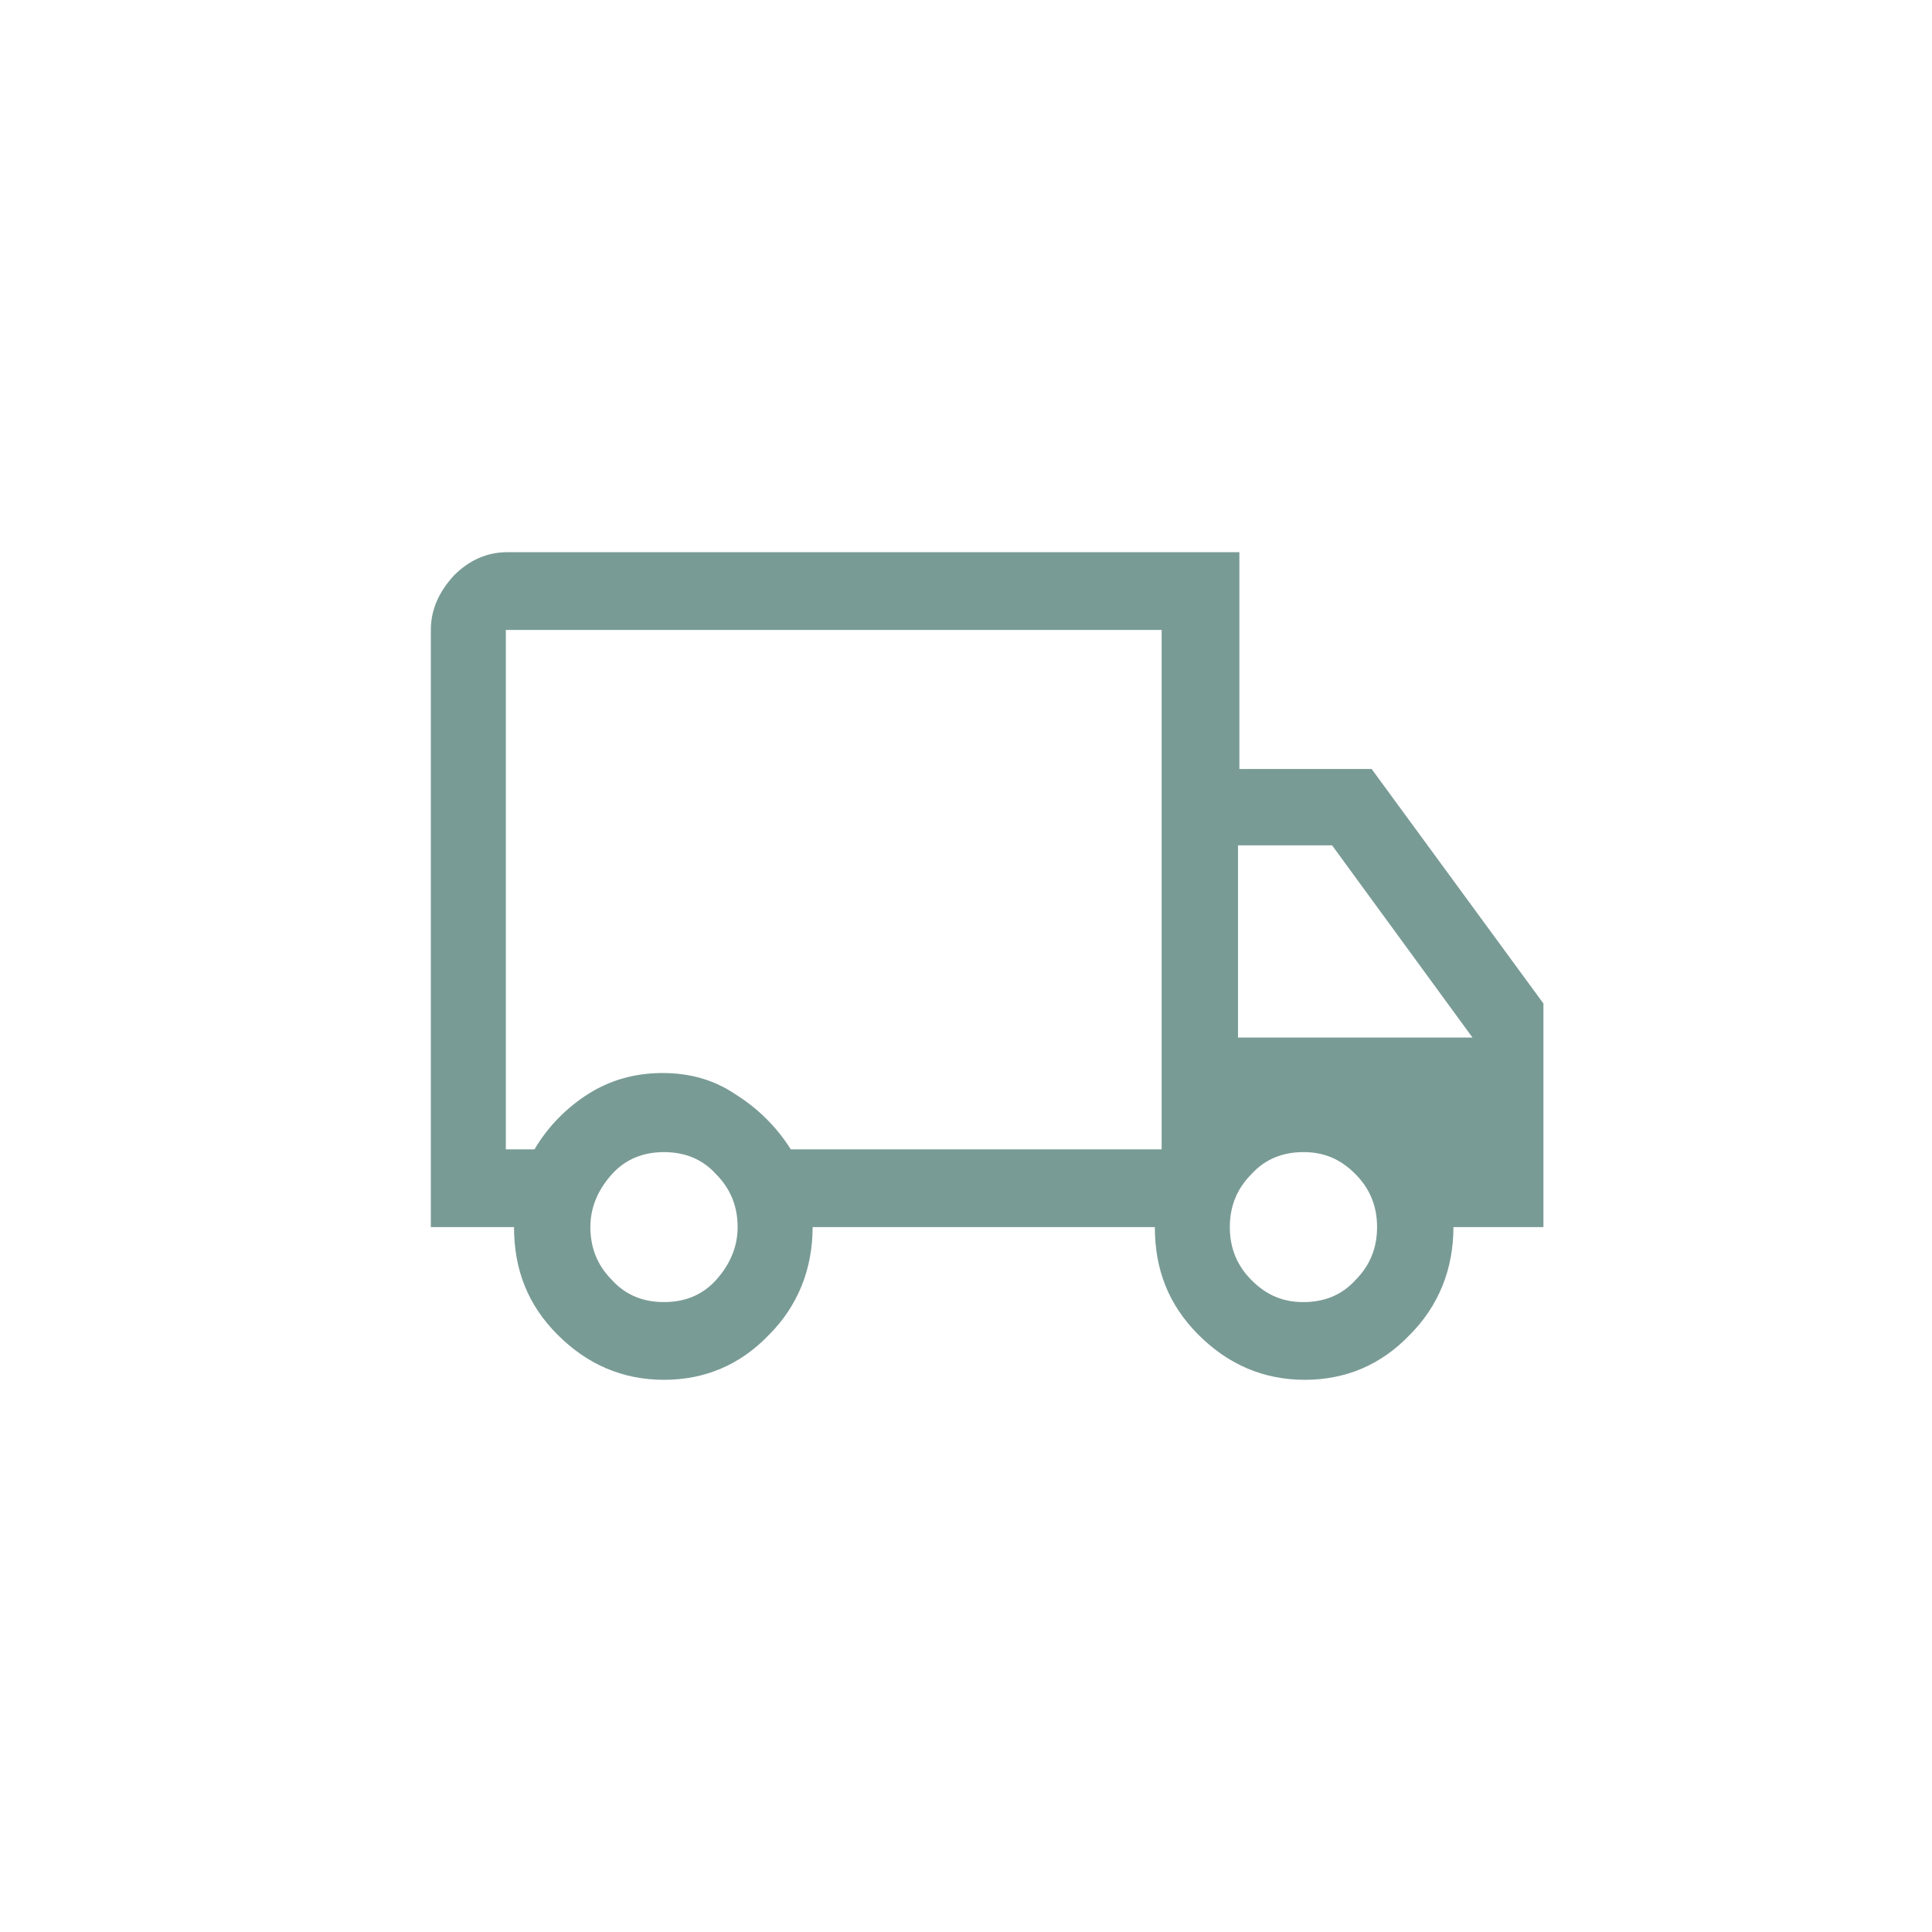 <?xml version="1.0" encoding="UTF-8"?>
<svg id="Laag_1" data-name="Laag 1" xmlns="http://www.w3.org/2000/svg" version="1.1" viewBox="0 0 141.7 141.7">
  <defs>
    <style>
      .cls-1 {
        fill: #799b95;
        stroke-width: 0px;
      }
    </style>
  </defs>
  <g id="gratis_bezorging" data-name="gratis bezorging">
    <path class="cls-1" d="M48.7,101.2c-3,0-5.6-1.1-7.8-3.3s-3.2-4.8-3.2-7.9h-6.1v-43.8c0-1.5.6-2.8,1.7-4,1.1-1.1,2.4-1.7,3.9-1.7h53.7v15.9h9.7l12.6,17.2v16.4h-6.6c0,3.1-1.1,5.8-3.2,7.9-2.1,2.2-4.7,3.3-7.7,3.3s-5.6-1.1-7.8-3.3-3.2-4.8-3.2-7.9h-25.1c0,3.1-1.1,5.8-3.2,7.9-2.1,2.2-4.7,3.3-7.7,3.3h0ZM48.7,95.5c1.5,0,2.8-.5,3.8-1.6,1-1.1,1.6-2.4,1.6-3.9s-.5-2.8-1.6-3.9c-1-1.1-2.3-1.6-3.8-1.6s-2.8.5-3.8,1.6c-1,1.1-1.6,2.4-1.6,3.9s.5,2.8,1.6,3.9c1,1.1,2.3,1.6,3.8,1.6ZM37.2,84.3h2c1-1.7,2.4-3.1,4-4.1s3.4-1.5,5.4-1.5,3.8.5,5.4,1.6c1.6,1,3,2.4,4,4h27.2v-38.1h-48.1v38.1h0ZM95.6,95.5c1.5,0,2.8-.5,3.8-1.6,1.1-1.1,1.6-2.4,1.6-3.9s-.5-2.8-1.6-3.9c-1.1-1.1-2.3-1.6-3.8-1.6s-2.8.5-3.8,1.6c-1.1,1.1-1.6,2.4-1.6,3.9s.5,2.8,1.6,3.9c1.1,1.1,2.3,1.6,3.8,1.6ZM90.8,76.1h17.2l-10.3-14.1h-6.9v14.1Z"/>
  </g>
</svg>